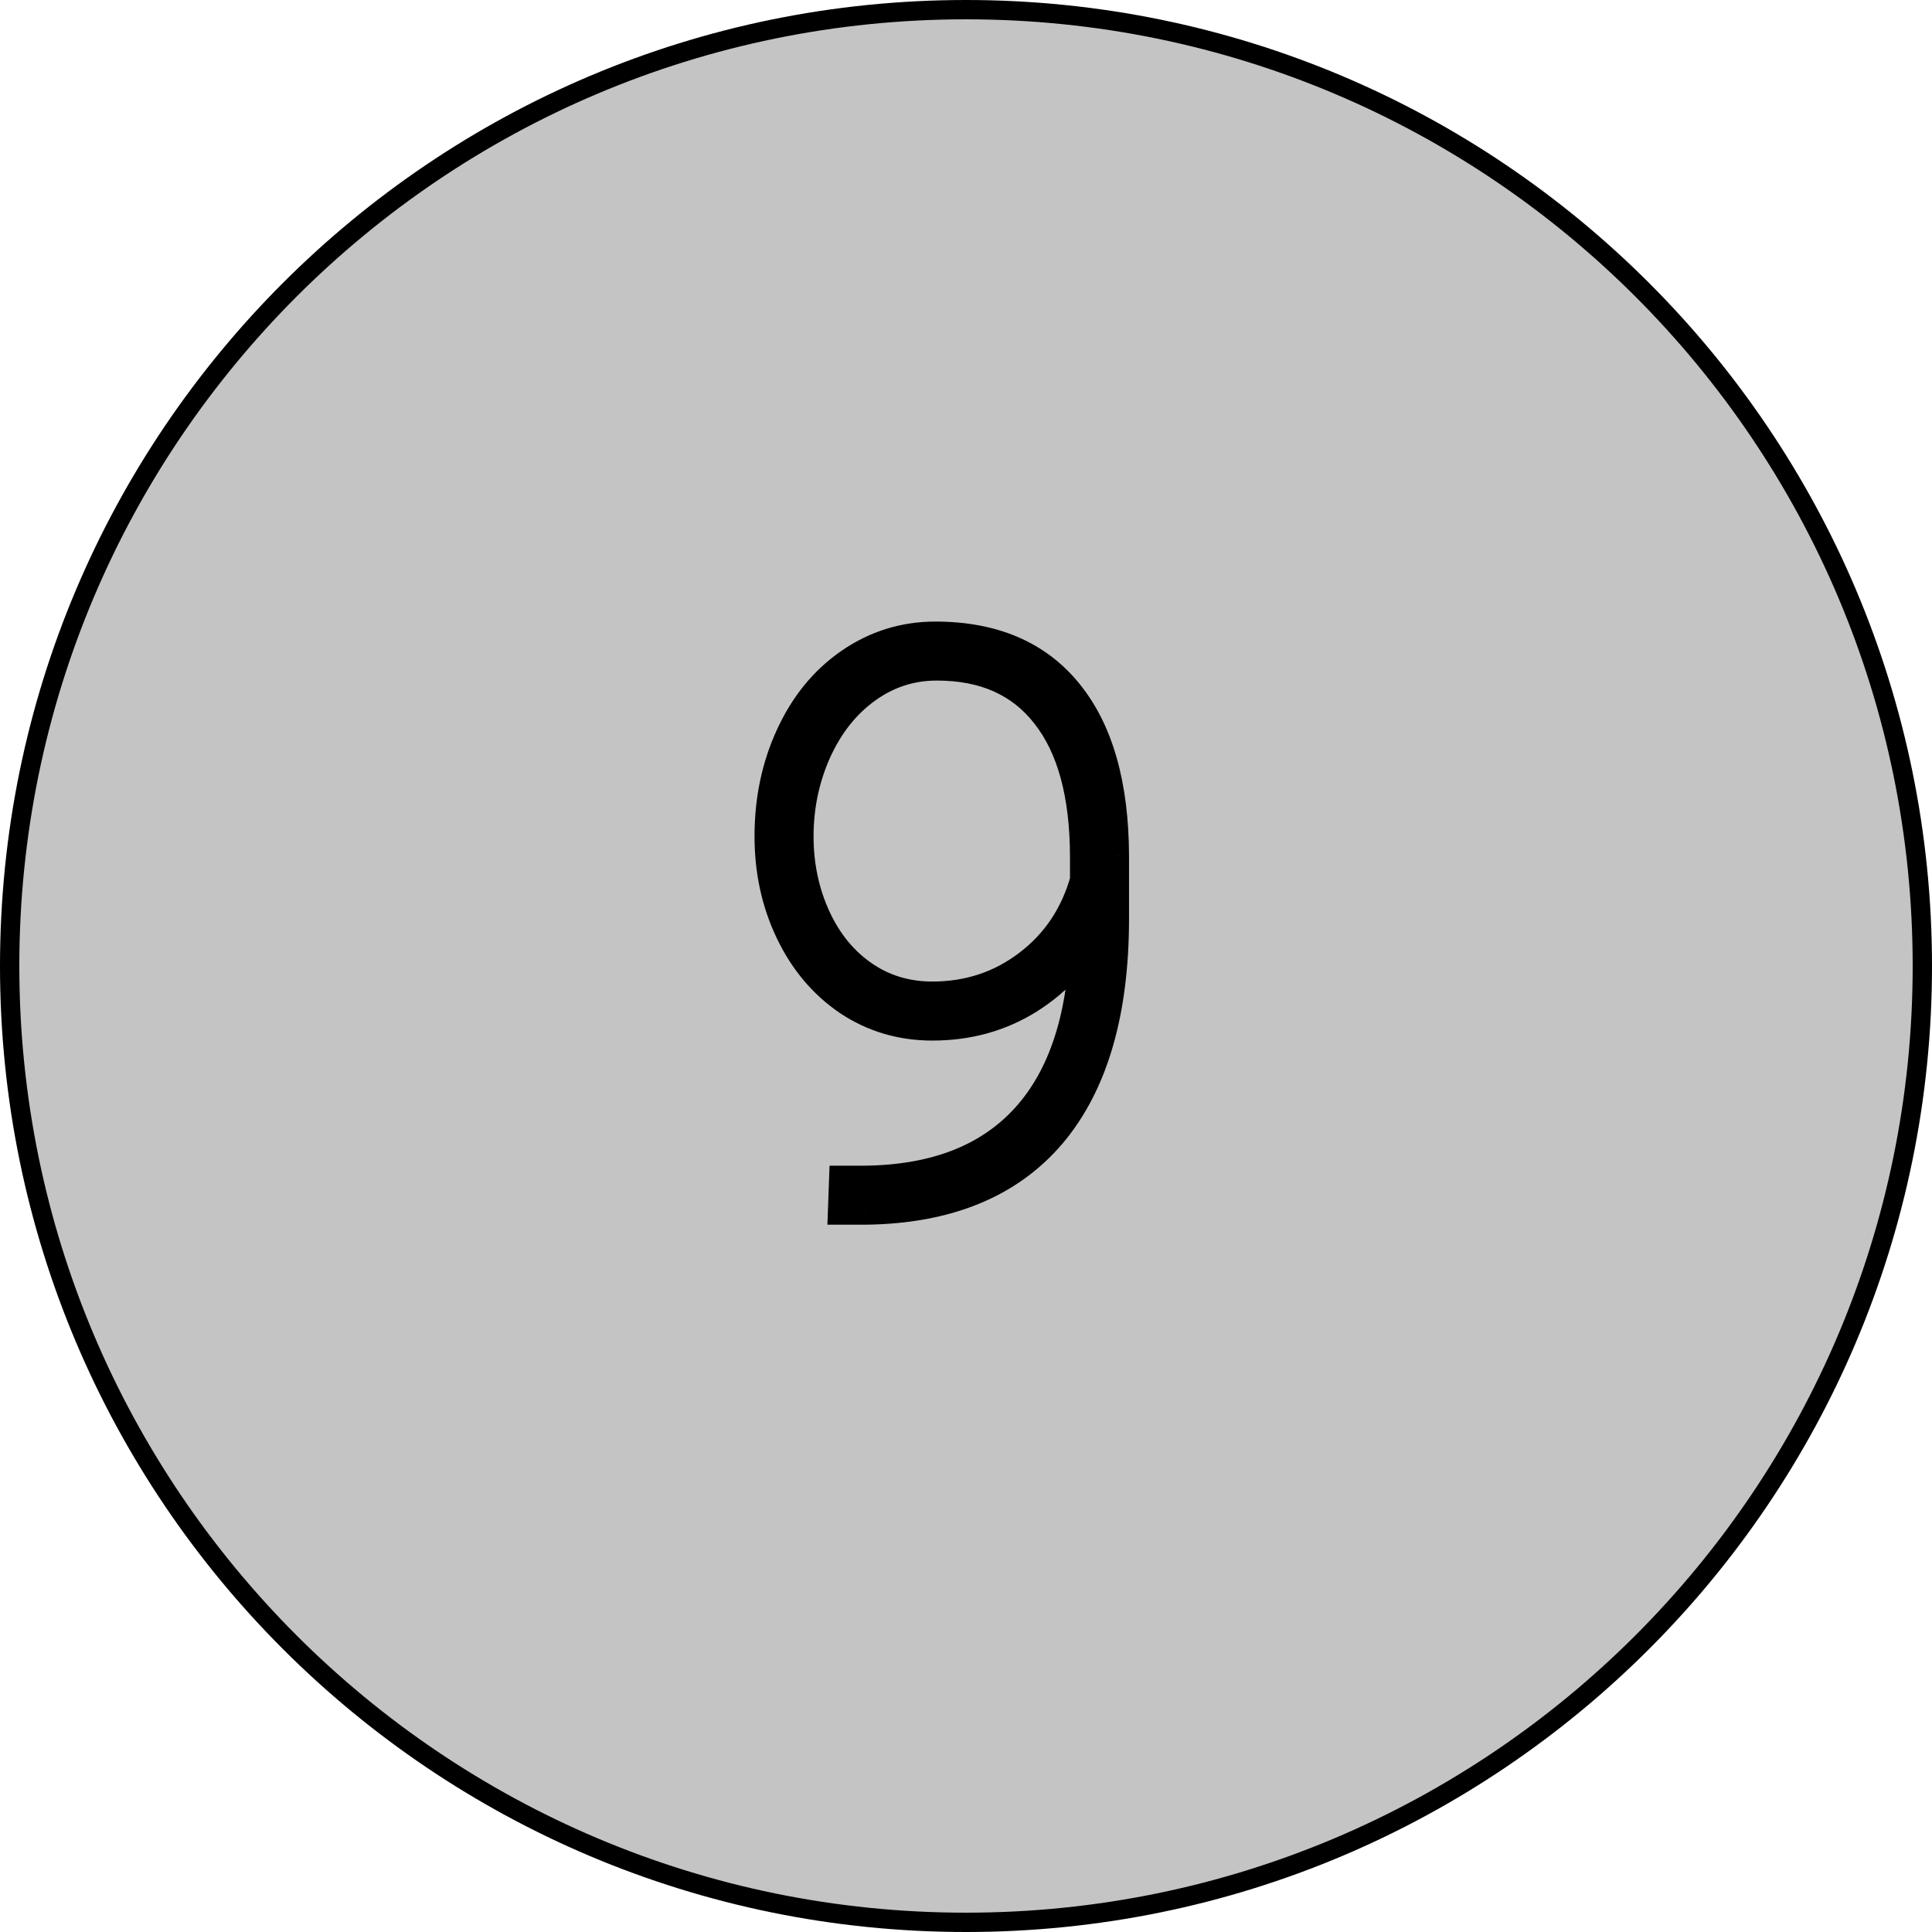 <?xml version="1.0" encoding="UTF-8"?> <svg xmlns="http://www.w3.org/2000/svg" width="50" height="50" viewBox="0 0 50 50" fill="none"> <path d="M49.75 25C49.75 38.669 38.669 49.75 25 49.75C11.331 49.75 0.25 38.669 0.25 25C0.25 11.331 11.331 0.25 25 0.25C38.669 0.25 49.75 11.331 49.75 25Z" fill="#C4C4C4" stroke="black" stroke-width="0.5"></path> <path d="M28.191 23.93C27.846 24.678 27.309 25.284 26.58 25.746C25.857 26.202 25.04 26.43 24.129 26.43C23.348 26.43 22.645 26.221 22.02 25.805C21.395 25.381 20.906 24.802 20.555 24.066C20.203 23.331 20.027 22.523 20.027 21.645C20.027 20.713 20.206 19.861 20.564 19.086C20.922 18.305 21.424 17.693 22.068 17.25C22.713 16.807 23.426 16.586 24.207 16.586C25.672 16.586 26.788 17.064 27.557 18.021C28.325 18.972 28.712 20.346 28.719 22.143V23.773C28.719 26.176 28.185 28.009 27.117 29.271C26.049 30.528 24.477 31.169 22.4 31.195H21.932L21.951 30.668H22.371C24.272 30.648 25.717 30.069 26.707 28.93C27.697 27.79 28.191 26.124 28.191 23.93ZM24.129 25.902C25.092 25.902 25.945 25.619 26.688 25.053C27.43 24.486 27.931 23.734 28.191 22.797V22.191C28.191 20.544 27.85 19.288 27.166 18.422C26.489 17.549 25.516 17.113 24.246 17.113C23.549 17.113 22.918 17.318 22.352 17.729C21.785 18.139 21.342 18.699 21.023 19.408C20.711 20.111 20.555 20.857 20.555 21.645C20.555 22.419 20.708 23.139 21.014 23.803C21.32 24.46 21.743 24.975 22.283 25.346C22.824 25.717 23.439 25.902 24.129 25.902Z" fill="#415C9C"></path> <path d="M28.191 23.93H28.691L27.737 23.72L28.191 23.93ZM26.58 25.746L26.847 26.169L26.848 26.168L26.58 25.746ZM22.02 25.805L21.739 26.219L21.742 26.221L22.02 25.805ZM20.564 19.086L21.018 19.296L21.019 19.294L20.564 19.086ZM27.557 18.021L27.167 18.334L27.168 18.336L27.557 18.021ZM28.719 22.143H29.219L29.219 22.141L28.719 22.143ZM27.117 29.271L27.498 29.595L27.499 29.594L27.117 29.271ZM22.4 31.195L22.4 31.695L22.407 31.695L22.4 31.195ZM21.932 31.195L21.432 31.177L21.413 31.695H21.932V31.195ZM21.951 30.668V30.168H21.469L21.451 30.649L21.951 30.668ZM22.371 30.668V31.168L22.376 31.168L22.371 30.668ZM28.191 22.797L28.673 22.931L28.691 22.865V22.797H28.191ZM27.166 18.422L26.771 18.728L26.774 18.732L27.166 18.422ZM21.023 19.408L20.567 19.203L20.567 19.205L21.023 19.408ZM21.014 23.803L20.56 24.012L20.56 24.014L21.014 23.803ZM27.737 23.72C27.434 24.377 26.964 24.911 26.312 25.324L26.848 26.168C27.654 25.657 28.258 24.979 28.645 24.139L27.737 23.72ZM26.313 25.323C25.676 25.725 24.953 25.93 24.129 25.93V26.93C25.128 26.93 26.039 26.678 26.847 26.169L26.313 25.323ZM24.129 25.93C23.442 25.93 22.836 25.748 22.297 25.389L21.742 26.221C22.453 26.694 23.253 26.93 24.129 26.93V25.93ZM22.3 25.391C21.754 25.021 21.322 24.513 21.006 23.851L20.104 24.282C20.49 25.091 21.035 25.742 21.739 26.219L22.3 25.391ZM21.006 23.851C20.689 23.188 20.527 22.455 20.527 21.645H19.527C19.527 22.592 19.717 23.474 20.104 24.282L21.006 23.851ZM20.527 21.645C20.527 20.779 20.693 19.999 21.018 19.296L20.111 18.876C19.719 19.723 19.527 20.648 19.527 21.645H20.527ZM21.019 19.294C21.343 18.587 21.789 18.049 22.351 17.662L21.785 16.838C21.059 17.337 20.502 18.023 20.11 18.878L21.019 19.294ZM22.351 17.662C22.913 17.277 23.527 17.086 24.207 17.086V16.086C23.325 16.086 22.513 16.338 21.785 16.838L22.351 17.662ZM24.207 17.086C25.553 17.086 26.512 17.519 27.167 18.334L27.947 17.709C27.065 16.61 25.791 16.086 24.207 16.086V17.086ZM27.168 18.336C27.838 19.165 28.212 20.41 28.219 22.144L29.219 22.141C29.212 20.282 28.812 18.779 27.945 17.707L27.168 18.336ZM28.219 22.143V23.773H29.219V22.143H28.219ZM28.219 23.773C28.219 26.11 27.699 27.809 26.735 28.949L27.499 29.594C28.671 28.208 29.219 26.242 29.219 23.773H28.219ZM26.736 28.948C25.785 30.067 24.367 30.671 22.394 30.695L22.407 31.695C24.588 31.668 26.314 30.989 27.498 29.595L26.736 28.948ZM22.4 30.695H21.932V31.695H22.4V30.695ZM22.431 31.214L22.451 30.686L21.451 30.649L21.432 31.177L22.431 31.214ZM21.951 31.168H22.371V30.168H21.951V31.168ZM22.376 31.168C24.38 31.147 25.978 30.532 27.084 29.258L26.329 28.602C25.457 29.606 24.164 30.149 22.366 30.168L22.376 31.168ZM27.084 29.258C28.182 27.994 28.691 26.191 28.691 23.93H27.691C27.691 26.057 27.211 27.587 26.329 28.602L27.084 29.258ZM24.129 26.402C25.198 26.402 26.159 26.085 26.991 25.45L26.384 24.655C25.732 25.153 24.987 25.402 24.129 25.402V26.402ZM26.991 25.45C27.823 24.815 28.385 23.968 28.673 22.931L27.71 22.663C27.477 23.5 27.036 24.158 26.384 24.655L26.991 25.45ZM28.691 22.797V22.191H27.691V22.797H28.691ZM28.691 22.191C28.691 20.485 28.339 19.1 27.558 18.112L26.774 18.732C27.36 19.475 27.691 20.604 27.691 22.191H28.691ZM27.561 18.115C26.774 17.102 25.644 16.613 24.246 16.613V17.613C25.387 17.613 26.204 17.997 26.771 18.728L27.561 18.115ZM24.246 16.613C23.444 16.613 22.71 16.852 22.058 17.323L22.645 18.134C23.126 17.785 23.655 17.613 24.246 17.613V16.613ZM22.058 17.323C21.413 17.791 20.918 18.423 20.567 19.203L21.48 19.613C21.767 18.974 22.157 18.487 22.645 18.134L22.058 17.323ZM20.567 19.205C20.225 19.974 20.055 20.788 20.055 21.645H21.055C21.055 20.925 21.197 20.249 21.48 19.611L20.567 19.205ZM20.055 21.645C20.055 22.487 20.222 23.278 20.56 24.012L21.468 23.593C21.194 22.999 21.055 22.351 21.055 21.645H20.055ZM20.56 24.014C20.9 24.744 21.378 25.331 22 25.758L22.566 24.933C22.107 24.618 21.739 24.177 21.467 23.592L20.56 24.014ZM22 25.758C22.628 26.189 23.343 26.402 24.129 26.402V25.402C23.534 25.402 23.019 25.244 22.566 24.933L22 25.758Z" fill="black"></path> </svg> 